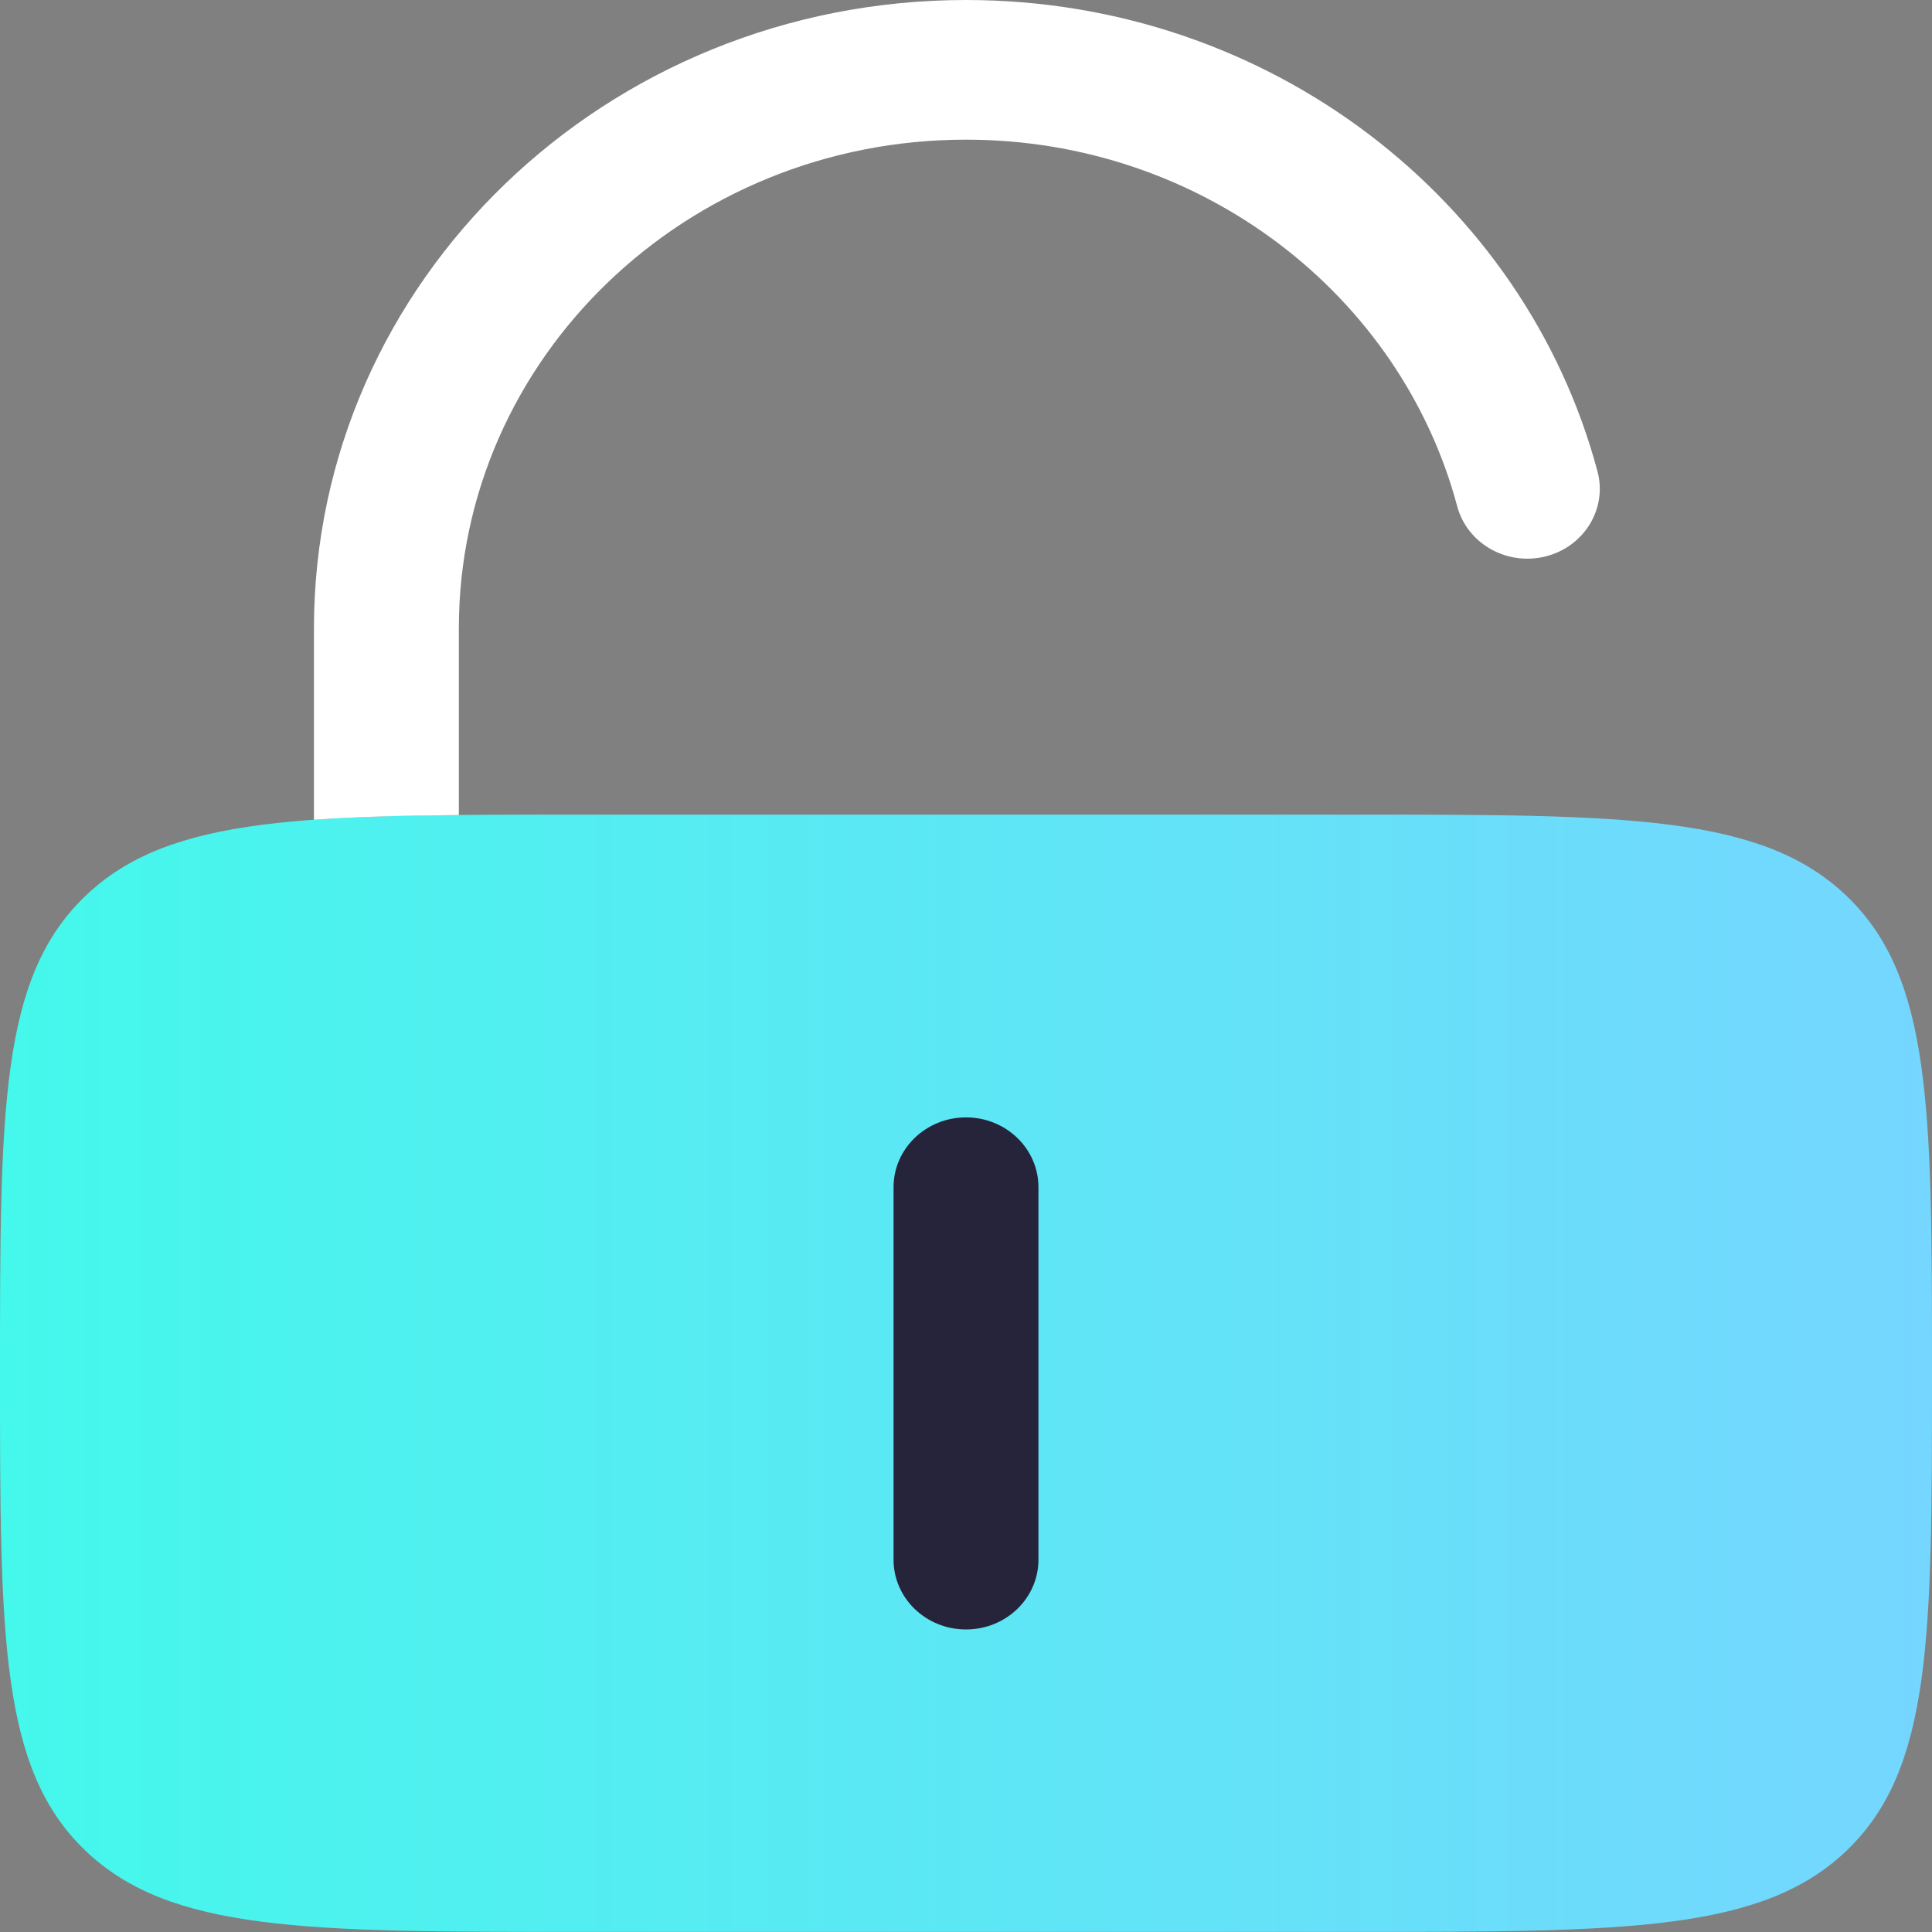 <svg width="42" height="42" viewBox="0 0 42 42" fill="none" xmlns="http://www.w3.org/2000/svg">
<rect x="0" y="0" width="42" height="42" fill="#808080" stroke="none"/>
<path d="M0 29.854C0 24.129 0 21.266 1.845 19.488C3.69 17.709 6.66 17.709 12.6 17.709H29.4C35.34 17.709 38.309 17.709 40.155 19.488C42 21.266 42 24.129 42 29.854C42 35.579 42 38.441 40.155 40.22C38.309 41.998 35.34 41.998 29.4 41.998H12.6C6.66 41.998 3.69 41.998 1.845 40.22C0 38.441 0 35.579 0 29.854Z" fill="url(#paint0_linear_13_1974)"/>
<path d="M22.575 25.809C22.575 24.971 21.87 24.291 21 24.291C20.13 24.291 19.425 24.971 19.425 25.809V33.906C19.425 34.744 20.13 35.423 21 35.423C21.87 35.423 22.575 34.744 22.575 33.906V25.809Z" fill="#26243B"/>
<path d="M9.975 13.663C9.975 7.794 14.911 3.036 21 3.036C26.135 3.036 30.454 6.421 31.678 11.005C31.895 11.817 32.753 12.306 33.596 12.097C34.438 11.888 34.945 11.06 34.728 10.248C33.155 4.356 27.607 0 21 0C13.171 0 6.825 6.117 6.825 13.663V17.821C7.742 17.755 8.784 17.729 9.975 17.718V13.663Z" fill="white"/>
<defs>
<linearGradient id="paint0_linear_13_1974" x1="2.34693e-07" y1="29.854" x2="42" y2="29.854" gradientUnits="userSpaceOnUse">
<stop stop-color="#44F8EB"/>
<stop offset="1" stop-color="#75D6FF"/>
</linearGradient>
</defs>
</svg>
